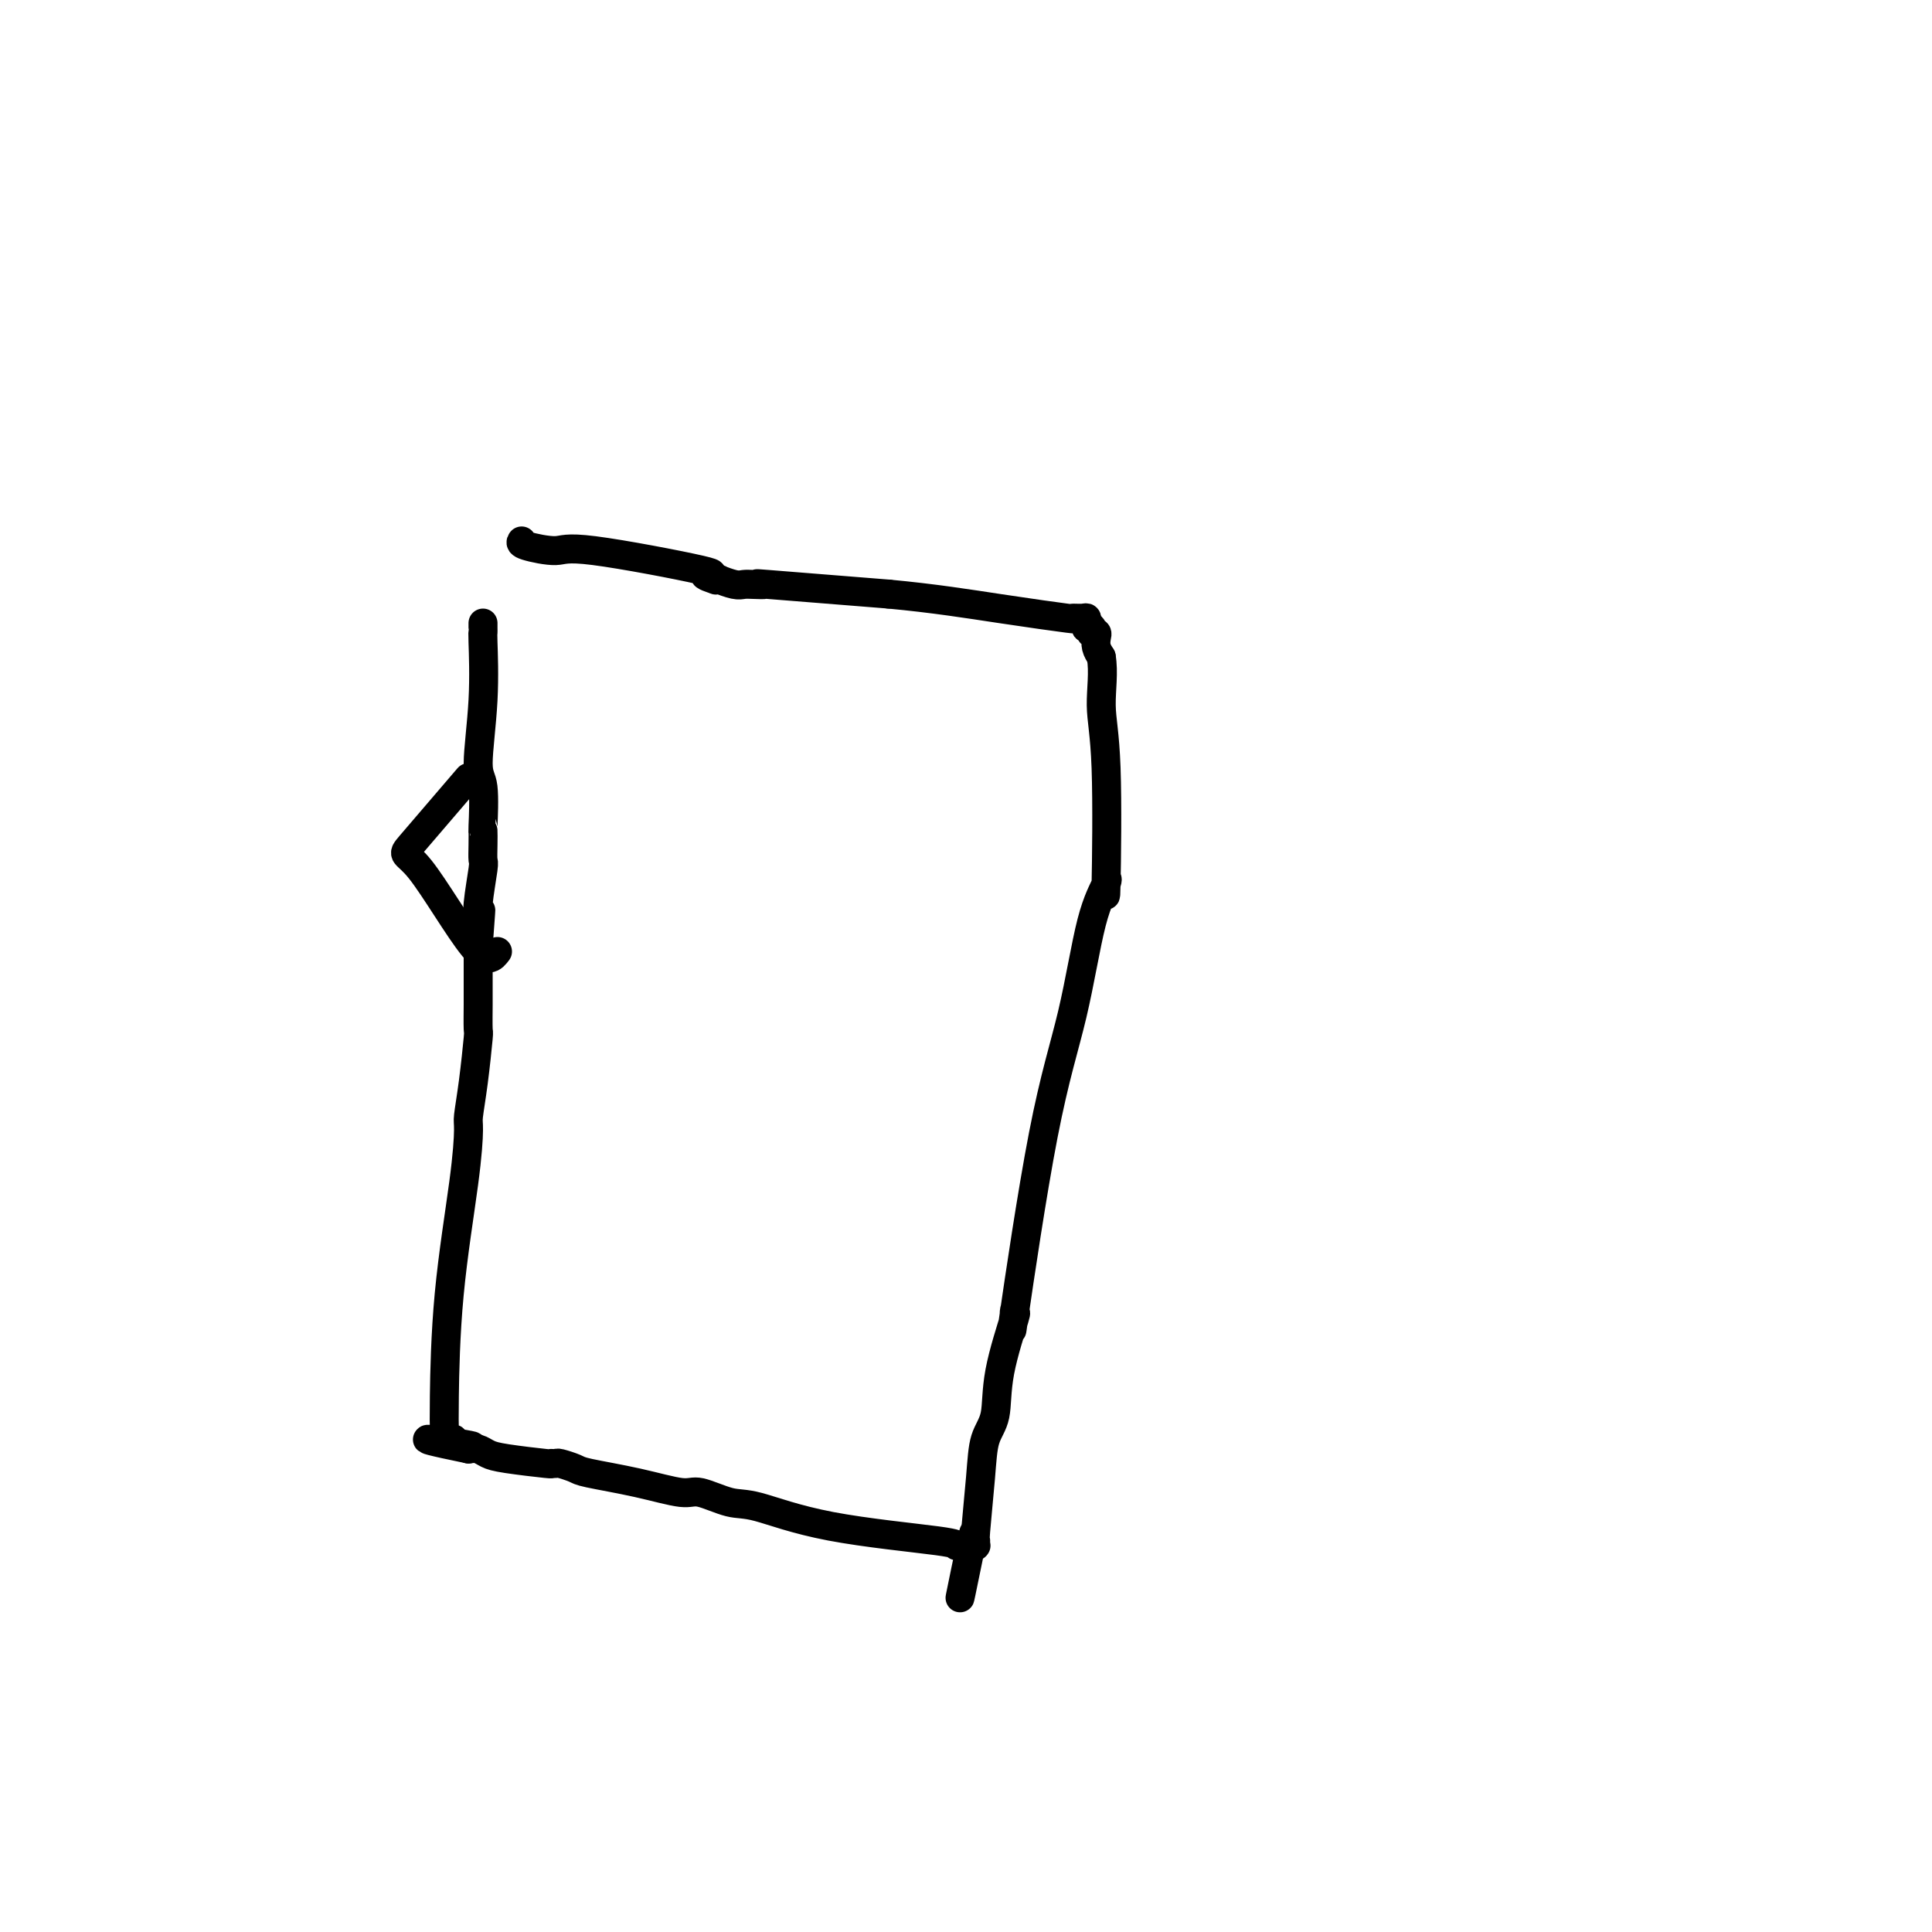 <svg viewBox='0 0 400 400' version='1.1' xmlns='http://www.w3.org/2000/svg' xmlns:xlink='http://www.w3.org/1999/xlink'><g fill='none' stroke='#000000' stroke-width='6' stroke-linecap='round' stroke-linejoin='round'><path d='M108,112c-0.192,0.278 -0.384,0.557 1,1c1.384,0.443 4.344,1.051 6,1c1.656,-0.051 2.008,-0.760 8,0c5.992,0.760 17.624,2.988 22,4c4.376,1.012 1.496,0.806 1,1c-0.496,0.194 1.393,0.788 2,1c0.607,0.212 -0.070,0.043 0,0c0.070,-0.043 0.885,0.041 1,0c0.115,-0.041 -0.469,-0.207 0,0c0.469,0.207 1.992,0.786 3,1c1.008,0.214 1.502,0.063 2,0c0.498,-0.063 0.999,-0.037 2,0c1.001,0.037 2.500,0.087 2,0c-0.500,-0.087 -3.000,-0.311 1,0c4.000,0.311 14.500,1.155 25,2'/><path d='M184,123c9.319,0.867 16.616,2.035 23,3c6.384,0.965 11.854,1.726 14,2c2.146,0.274 0.967,0.059 1,0c0.033,-0.059 1.277,0.037 2,0c0.723,-0.037 0.926,-0.206 1,0c0.074,0.206 0.020,0.787 0,1c-0.020,0.213 -0.005,0.057 0,0c0.005,-0.057 0.001,-0.016 0,0c-0.001,0.016 -0.000,0.008 0,0c0.000,-0.008 -0.001,-0.016 0,0c0.001,0.016 0.004,0.057 0,0c-0.004,-0.057 -0.015,-0.212 0,0c0.015,0.212 0.057,0.793 0,1c-0.057,0.207 -0.212,0.042 0,0c0.212,-0.042 0.793,0.041 1,0c0.207,-0.041 0.042,-0.205 0,0c-0.042,0.205 0.041,0.779 0,1c-0.041,0.221 -0.204,0.090 0,0c0.204,-0.090 0.776,-0.137 1,0c0.224,0.137 0.099,0.460 0,1c-0.099,0.540 -0.171,1.297 0,2c0.171,0.703 0.586,1.351 1,2'/><path d='M228,136c0.559,3.103 -0.044,6.859 0,10c0.044,3.141 0.735,5.666 1,13c0.265,7.334 0.102,19.478 0,24c-0.102,4.522 -0.145,1.421 0,0c0.145,-1.421 0.479,-1.164 0,0c-0.479,1.164 -1.771,3.234 -3,8c-1.229,4.766 -2.397,12.228 -4,19c-1.603,6.772 -3.642,12.853 -6,25c-2.358,12.147 -5.035,30.360 -6,37c-0.965,6.640 -0.218,1.707 0,0c0.218,-1.707 -0.092,-0.189 0,0c0.092,0.189 0.586,-0.953 0,1c-0.586,1.953 -2.252,7.000 -3,11c-0.748,4.000 -0.579,6.953 -1,9c-0.421,2.047 -1.433,3.189 -2,5c-0.567,1.811 -0.688,4.293 -1,8c-0.312,3.707 -0.816,8.639 -1,11c-0.184,2.361 -0.049,2.149 0,2c0.049,-0.149 0.013,-0.236 0,0c-0.013,0.236 -0.004,0.795 0,1c0.004,0.205 0.002,0.055 0,0c-0.002,-0.055 -0.003,-0.015 0,0c0.003,0.015 0.011,0.004 0,0c-0.011,-0.004 -0.041,-0.001 0,0c0.041,0.001 0.155,0.000 0,0c-0.155,-0.000 -0.577,-0.000 -1,0'/><path d='M201,320c-4.348,21.194 -1.218,5.679 0,0c1.218,-5.679 0.524,-1.522 0,0c-0.524,1.522 -0.876,0.408 -1,0c-0.124,-0.408 -0.018,-0.109 0,0c0.018,0.109 -0.052,0.030 0,0c0.052,-0.030 0.228,-0.010 0,0c-0.228,0.010 -0.858,0.009 -1,0c-0.142,-0.009 0.206,-0.027 0,0c-0.206,0.027 -0.965,0.101 -1,0c-0.035,-0.101 0.653,-0.375 -4,-1c-4.653,-0.625 -14.649,-1.602 -22,-3c-7.351,-1.398 -12.057,-3.217 -15,-4c-2.943,-0.783 -4.123,-0.528 -6,-1c-1.877,-0.472 -4.451,-1.670 -6,-2c-1.549,-0.330 -2.072,0.209 -4,0c-1.928,-0.209 -5.262,-1.166 -9,-2c-3.738,-0.834 -7.882,-1.544 -10,-2c-2.118,-0.456 -2.210,-0.657 -3,-1c-0.790,-0.343 -2.277,-0.827 -3,-1c-0.723,-0.173 -0.683,-0.035 -1,0c-0.317,0.035 -0.991,-0.033 -1,0c-0.009,0.033 0.647,0.166 -1,0c-1.647,-0.166 -5.596,-0.632 -8,-1c-2.404,-0.368 -3.263,-0.637 -4,-1c-0.737,-0.363 -1.354,-0.818 -2,-1c-0.646,-0.182 -1.323,-0.091 -2,0'/><path d='M97,300c-16.268,-3.337 -4.937,-1.679 -1,-1c3.937,0.679 0.481,0.379 -1,0c-1.481,-0.379 -0.985,-0.838 -1,-1c-0.015,-0.162 -0.540,-0.026 -1,0c-0.460,0.026 -0.854,-0.058 -1,0c-0.146,0.058 -0.043,0.260 0,0c0.043,-0.260 0.026,-0.980 0,-2c-0.026,-1.020 -0.060,-2.339 0,-7c0.060,-4.661 0.215,-12.664 1,-21c0.785,-8.336 2.200,-17.005 3,-23c0.800,-5.995 0.985,-9.315 1,-11c0.015,-1.685 -0.140,-1.736 0,-3c0.140,-1.264 0.573,-3.740 1,-7c0.427,-3.260 0.846,-7.305 1,-9c0.154,-1.695 0.041,-1.039 0,-2c-0.041,-0.961 -0.011,-3.538 0,-5c0.011,-1.462 0.003,-1.809 0,-2c-0.003,-0.191 -0.001,-0.226 0,-1c0.001,-0.774 0.000,-2.288 0,-3c-0.000,-0.712 -0.000,-0.624 0,-1c0.000,-0.376 0.000,-1.217 0,-2c-0.000,-0.783 -0.000,-1.510 0,-2c0.000,-0.490 0.000,-0.745 0,-1'/><path d='M99,196c1.079,-14.484 0.275,-4.194 0,-1c-0.275,3.194 -0.021,-0.707 0,-3c0.021,-2.293 -0.190,-2.977 0,-5c0.190,-2.023 0.783,-5.386 1,-7c0.217,-1.614 0.060,-1.480 0,-2c-0.060,-0.520 -0.021,-1.696 0,-3c0.021,-1.304 0.023,-2.737 0,-3c-0.023,-0.263 -0.073,0.643 0,-1c0.073,-1.643 0.268,-5.837 0,-8c-0.268,-2.163 -1.000,-2.295 -1,-5c0.000,-2.705 0.732,-7.982 1,-13c0.268,-5.018 0.072,-9.775 0,-12c-0.072,-2.225 -0.019,-1.916 0,-2c0.019,-0.084 0.005,-0.561 0,-1c-0.005,-0.439 -0.001,-0.840 0,-1c0.001,-0.160 0.001,-0.080 0,0'/><path d='M97,161c-5.000,5.821 -10.000,11.643 -12,14c-2.000,2.357 -1.000,1.250 2,5c3.000,3.750 8.000,12.357 11,16c3.000,3.643 4.000,2.321 5,1'/></g>
</svg>